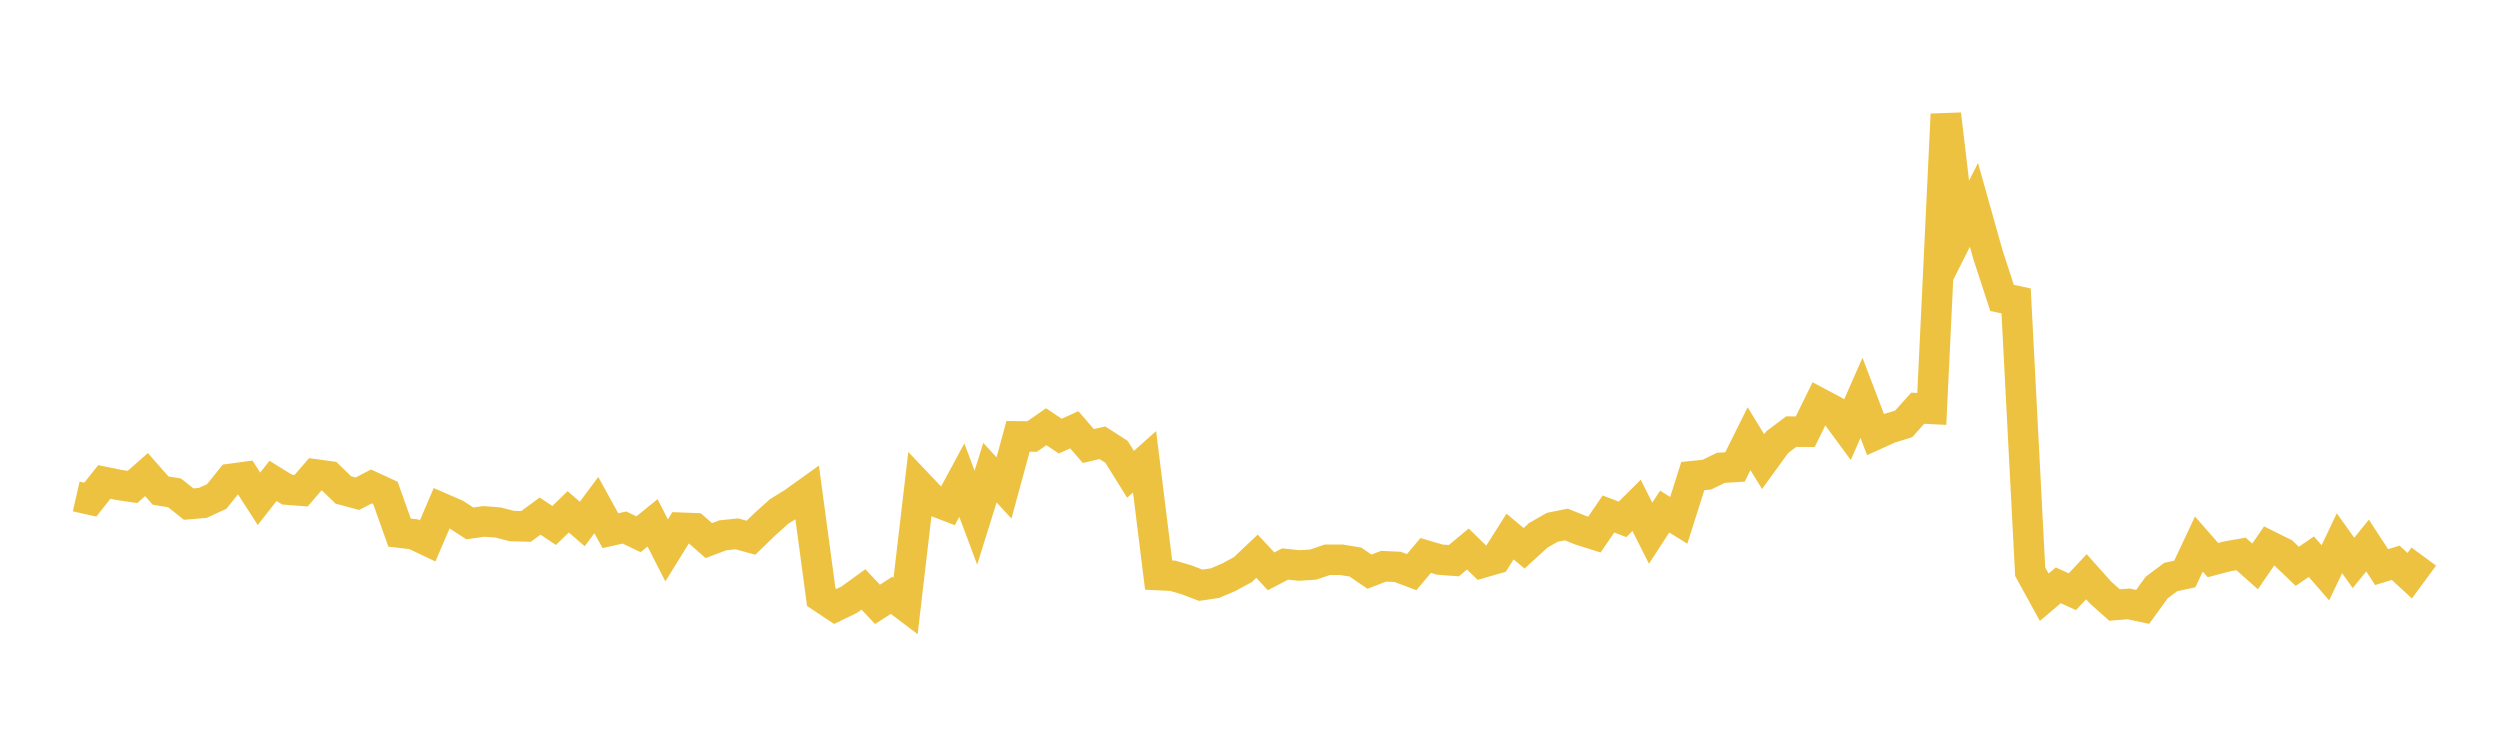 <svg width="164" height="48" xmlns="http://www.w3.org/2000/svg" xmlns:xlink="http://www.w3.org/1999/xlink"><path fill="none" stroke="rgb(237,194,64)" stroke-width="2" d="M5,32.568L5.922,32.777L6.844,31.616L7.766,31.806L8.689,31.944L9.611,31.132L10.533,32.181L11.455,32.335L12.377,33.068L13.299,32.991L14.222,32.565L15.144,31.414L16.066,31.29L16.988,32.719L17.91,31.547L18.832,32.118L19.754,32.189L20.677,31.118L21.599,31.244L22.521,32.139L23.443,32.388L24.365,31.911L25.287,32.337L26.21,34.938L27.132,35.046L28.054,35.484L28.976,33.334L29.898,33.735L30.82,34.335L31.743,34.204L32.665,34.275L33.587,34.51L34.509,34.532L35.431,33.856L36.353,34.47L37.275,33.576L38.198,34.373L39.12,33.134L40.042,34.814L40.964,34.605L41.886,35.048L42.808,34.299L43.731,36.105L44.653,34.617L45.575,34.653L46.497,35.463L47.419,35.116L48.341,35.02L49.263,35.274L50.186,34.381L51.108,33.552L52.03,32.982L52.952,32.321L53.874,39.172L54.796,39.783L55.719,39.333L56.641,38.666L57.563,39.645L58.485,39.054L59.407,39.751L60.329,31.884L61.251,32.853L62.174,33.205L63.096,31.497L64.018,33.96L64.94,31.006L65.862,32.009L66.784,28.625L67.707,28.634L68.629,27.991L69.551,28.609L70.473,28.192L71.395,29.26L72.317,29.044L73.24,29.637L74.162,31.115L75.084,30.293L76.006,37.725L76.928,37.769L77.85,38.04L78.772,38.392L79.695,38.255L80.617,37.863L81.539,37.362L82.461,36.488L83.383,37.48L84.305,36.998L85.228,37.097L86.15,37.036L87.072,36.72L87.994,36.72L88.916,36.871L89.838,37.502L90.76,37.145L91.683,37.187L92.605,37.532L93.527,36.439L94.449,36.71L95.371,36.78L96.293,36.015L97.216,36.918L98.138,36.651L99.06,35.197L99.982,35.968L100.904,35.122L101.826,34.593L102.749,34.406L103.671,34.777L104.593,35.067L105.515,33.718L106.437,34.069L107.359,33.152L108.281,34.978L109.204,33.557L110.126,34.136L111.048,31.231L111.97,31.137L112.892,30.689L113.814,30.634L114.737,28.779L115.659,30.281L116.581,29.01L117.503,28.314L118.425,28.32L119.347,26.444L120.269,26.935L121.192,28.191L122.114,26.098L123.036,28.509L123.958,28.091L124.88,27.807L125.802,26.779L126.725,26.824L127.647,7.494L128.569,15.268L129.491,13.44L130.413,16.718L131.335,19.543L132.257,19.739L133.18,37.502L134.102,39.178L135.024,38.396L135.946,38.816L136.868,37.834L137.79,38.866L138.713,39.69L139.635,39.614L140.557,39.812L141.479,38.542L142.401,37.853L143.323,37.652L144.246,35.69L145.168,36.742L146.09,36.5L147.012,36.338L147.934,37.156L148.856,35.812L149.778,36.269L150.701,37.149L151.623,36.517L152.545,37.577L153.467,35.636L154.389,36.927L155.311,35.787L156.234,37.202L157.156,36.918L158.078,37.767L159,36.511"></path></svg>
